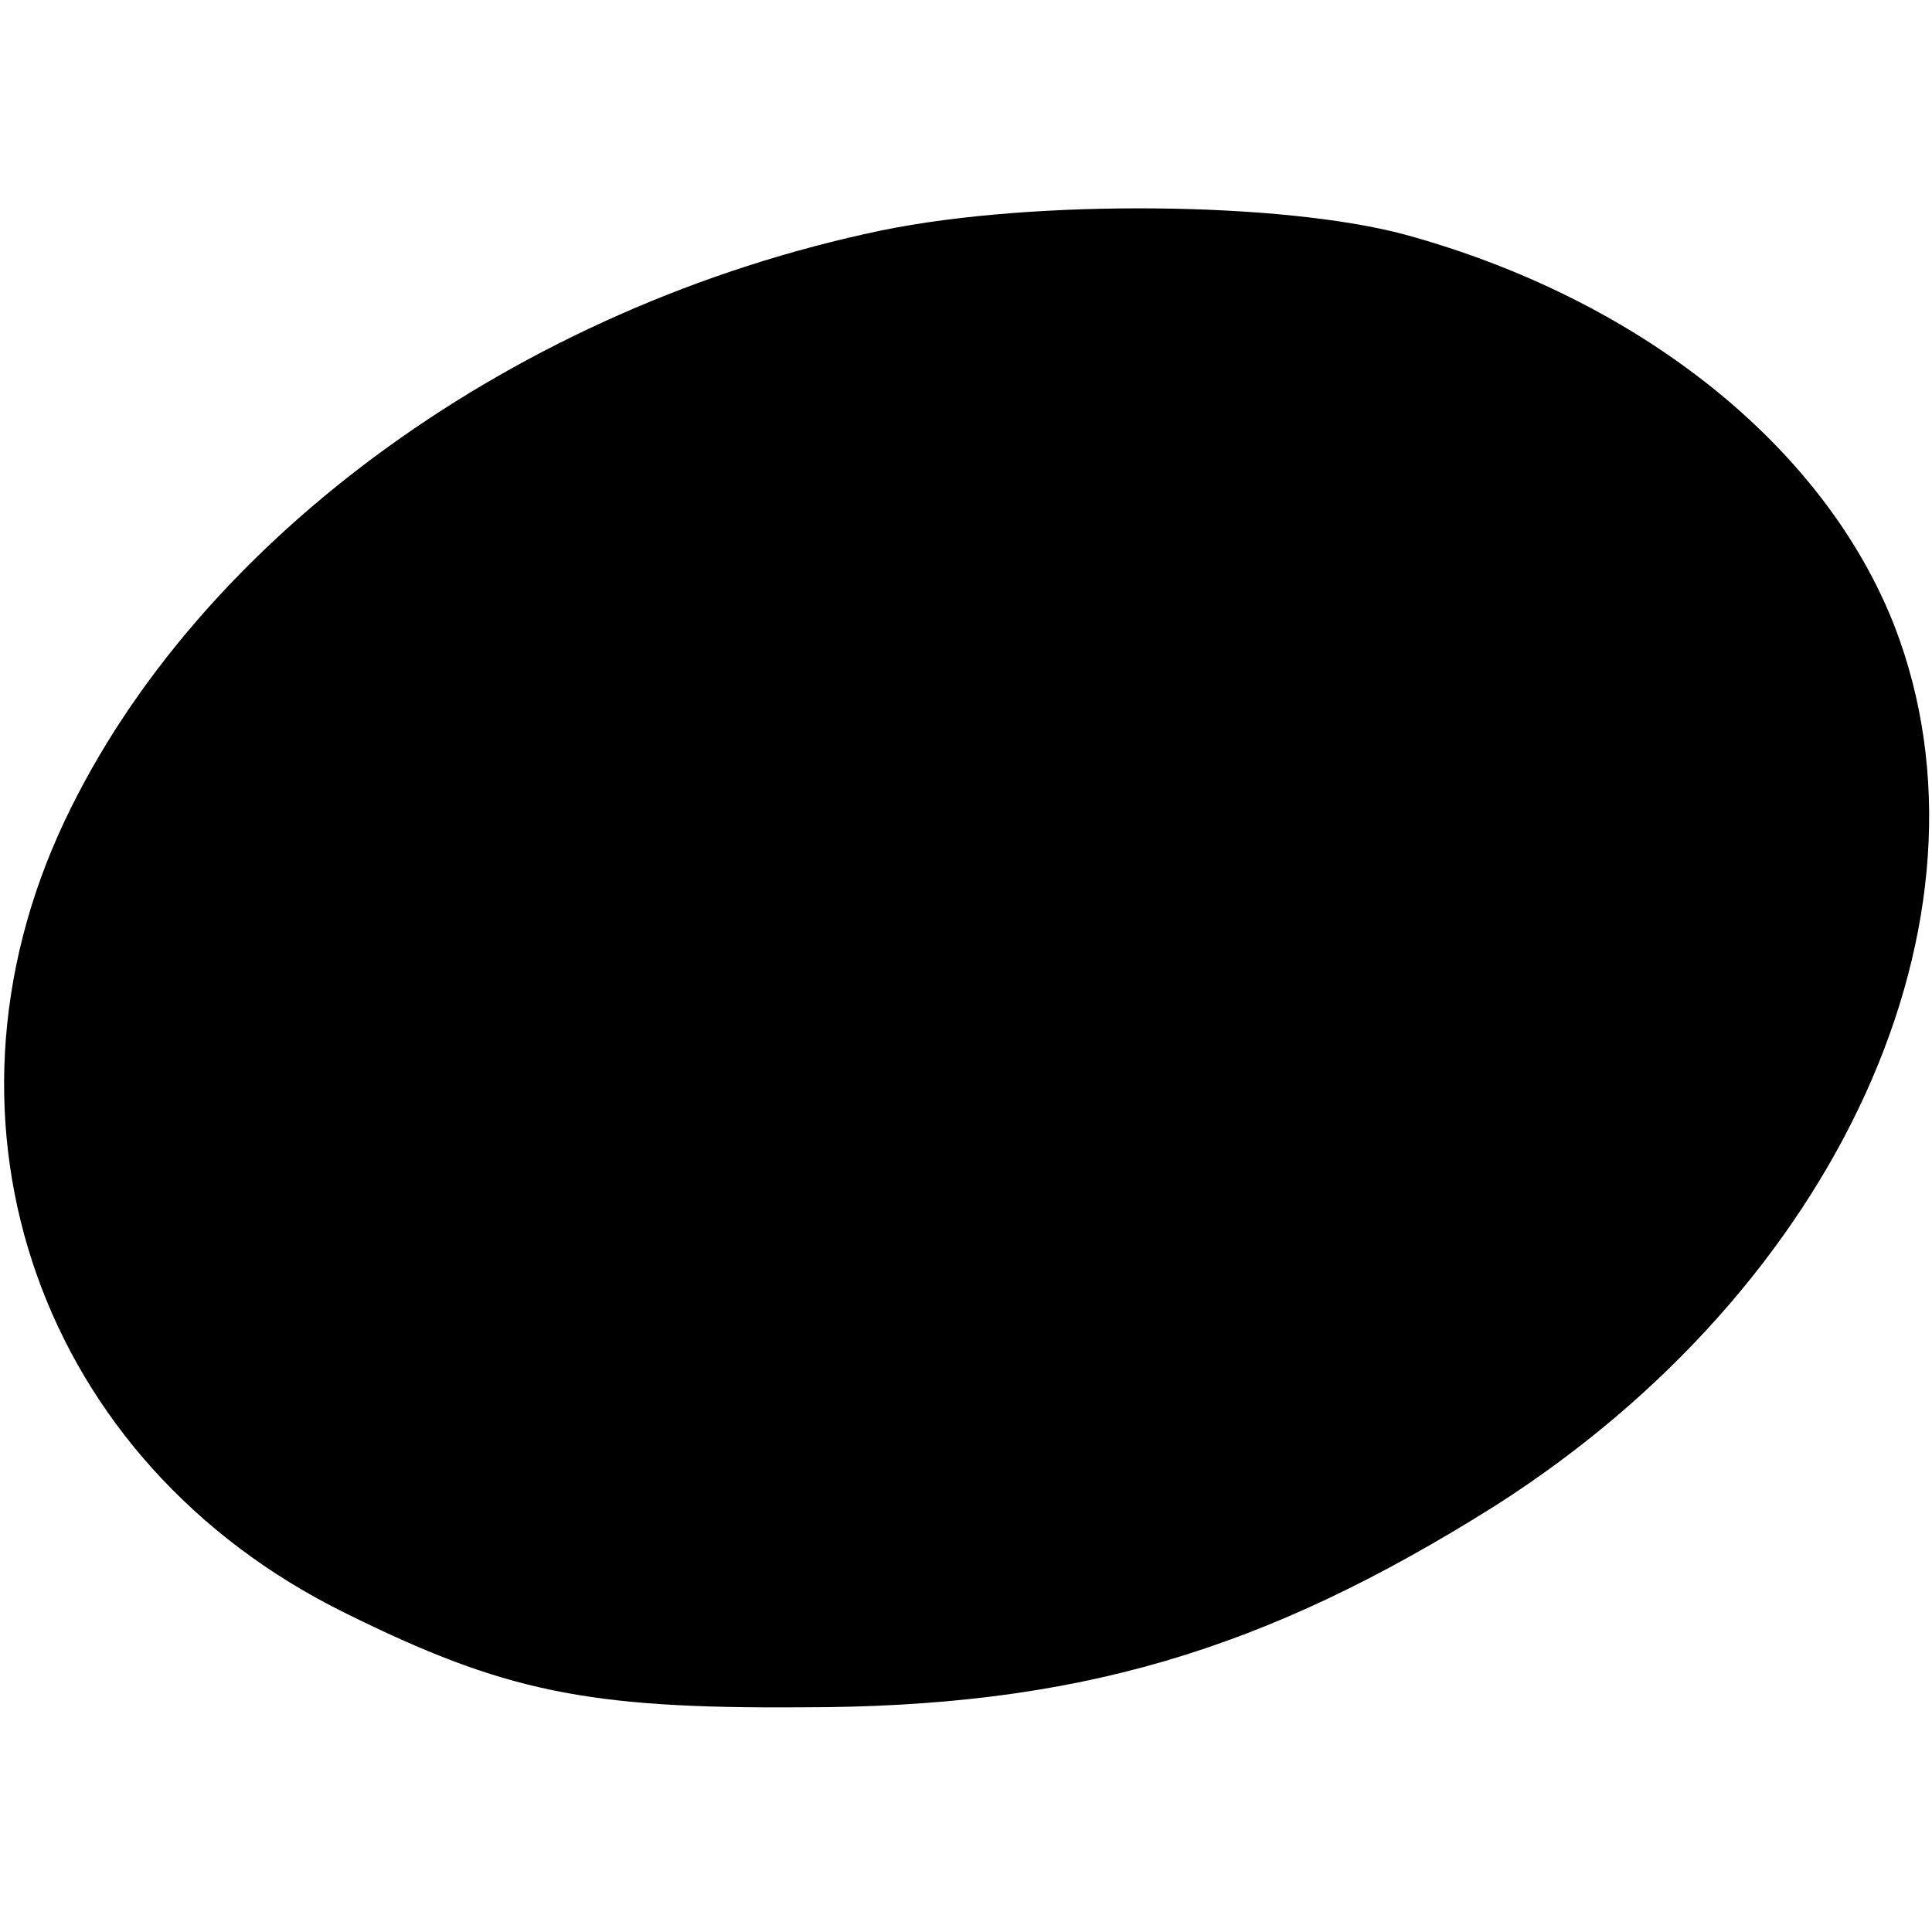 <?xml version="1.0" standalone="no"?>
<!DOCTYPE svg PUBLIC "-//W3C//DTD SVG 20010904//EN"
 "http://www.w3.org/TR/2001/REC-SVG-20010904/DTD/svg10.dtd">
<svg version="1.0" xmlns="http://www.w3.org/2000/svg"
 width="135pt" height="135pt" viewBox="0 0 135 135"
 preserveAspectRatio="xMidYMid meet">
<g transform="translate(0,135) scale(0.1,-0.1)"
fill="#000000" stroke="none">
<path d="M616 1189 c-254 -53 -477 -214 -571 -413 -100 -212 -17 -448 196
-553 111 -55 169 -67 319 -66 192 0 323 39 485 141 240 153 357 411 279 614
-49 126 -178 229 -342 274 -85 23 -259 25 -366 3z"/>
</g>
</svg>
